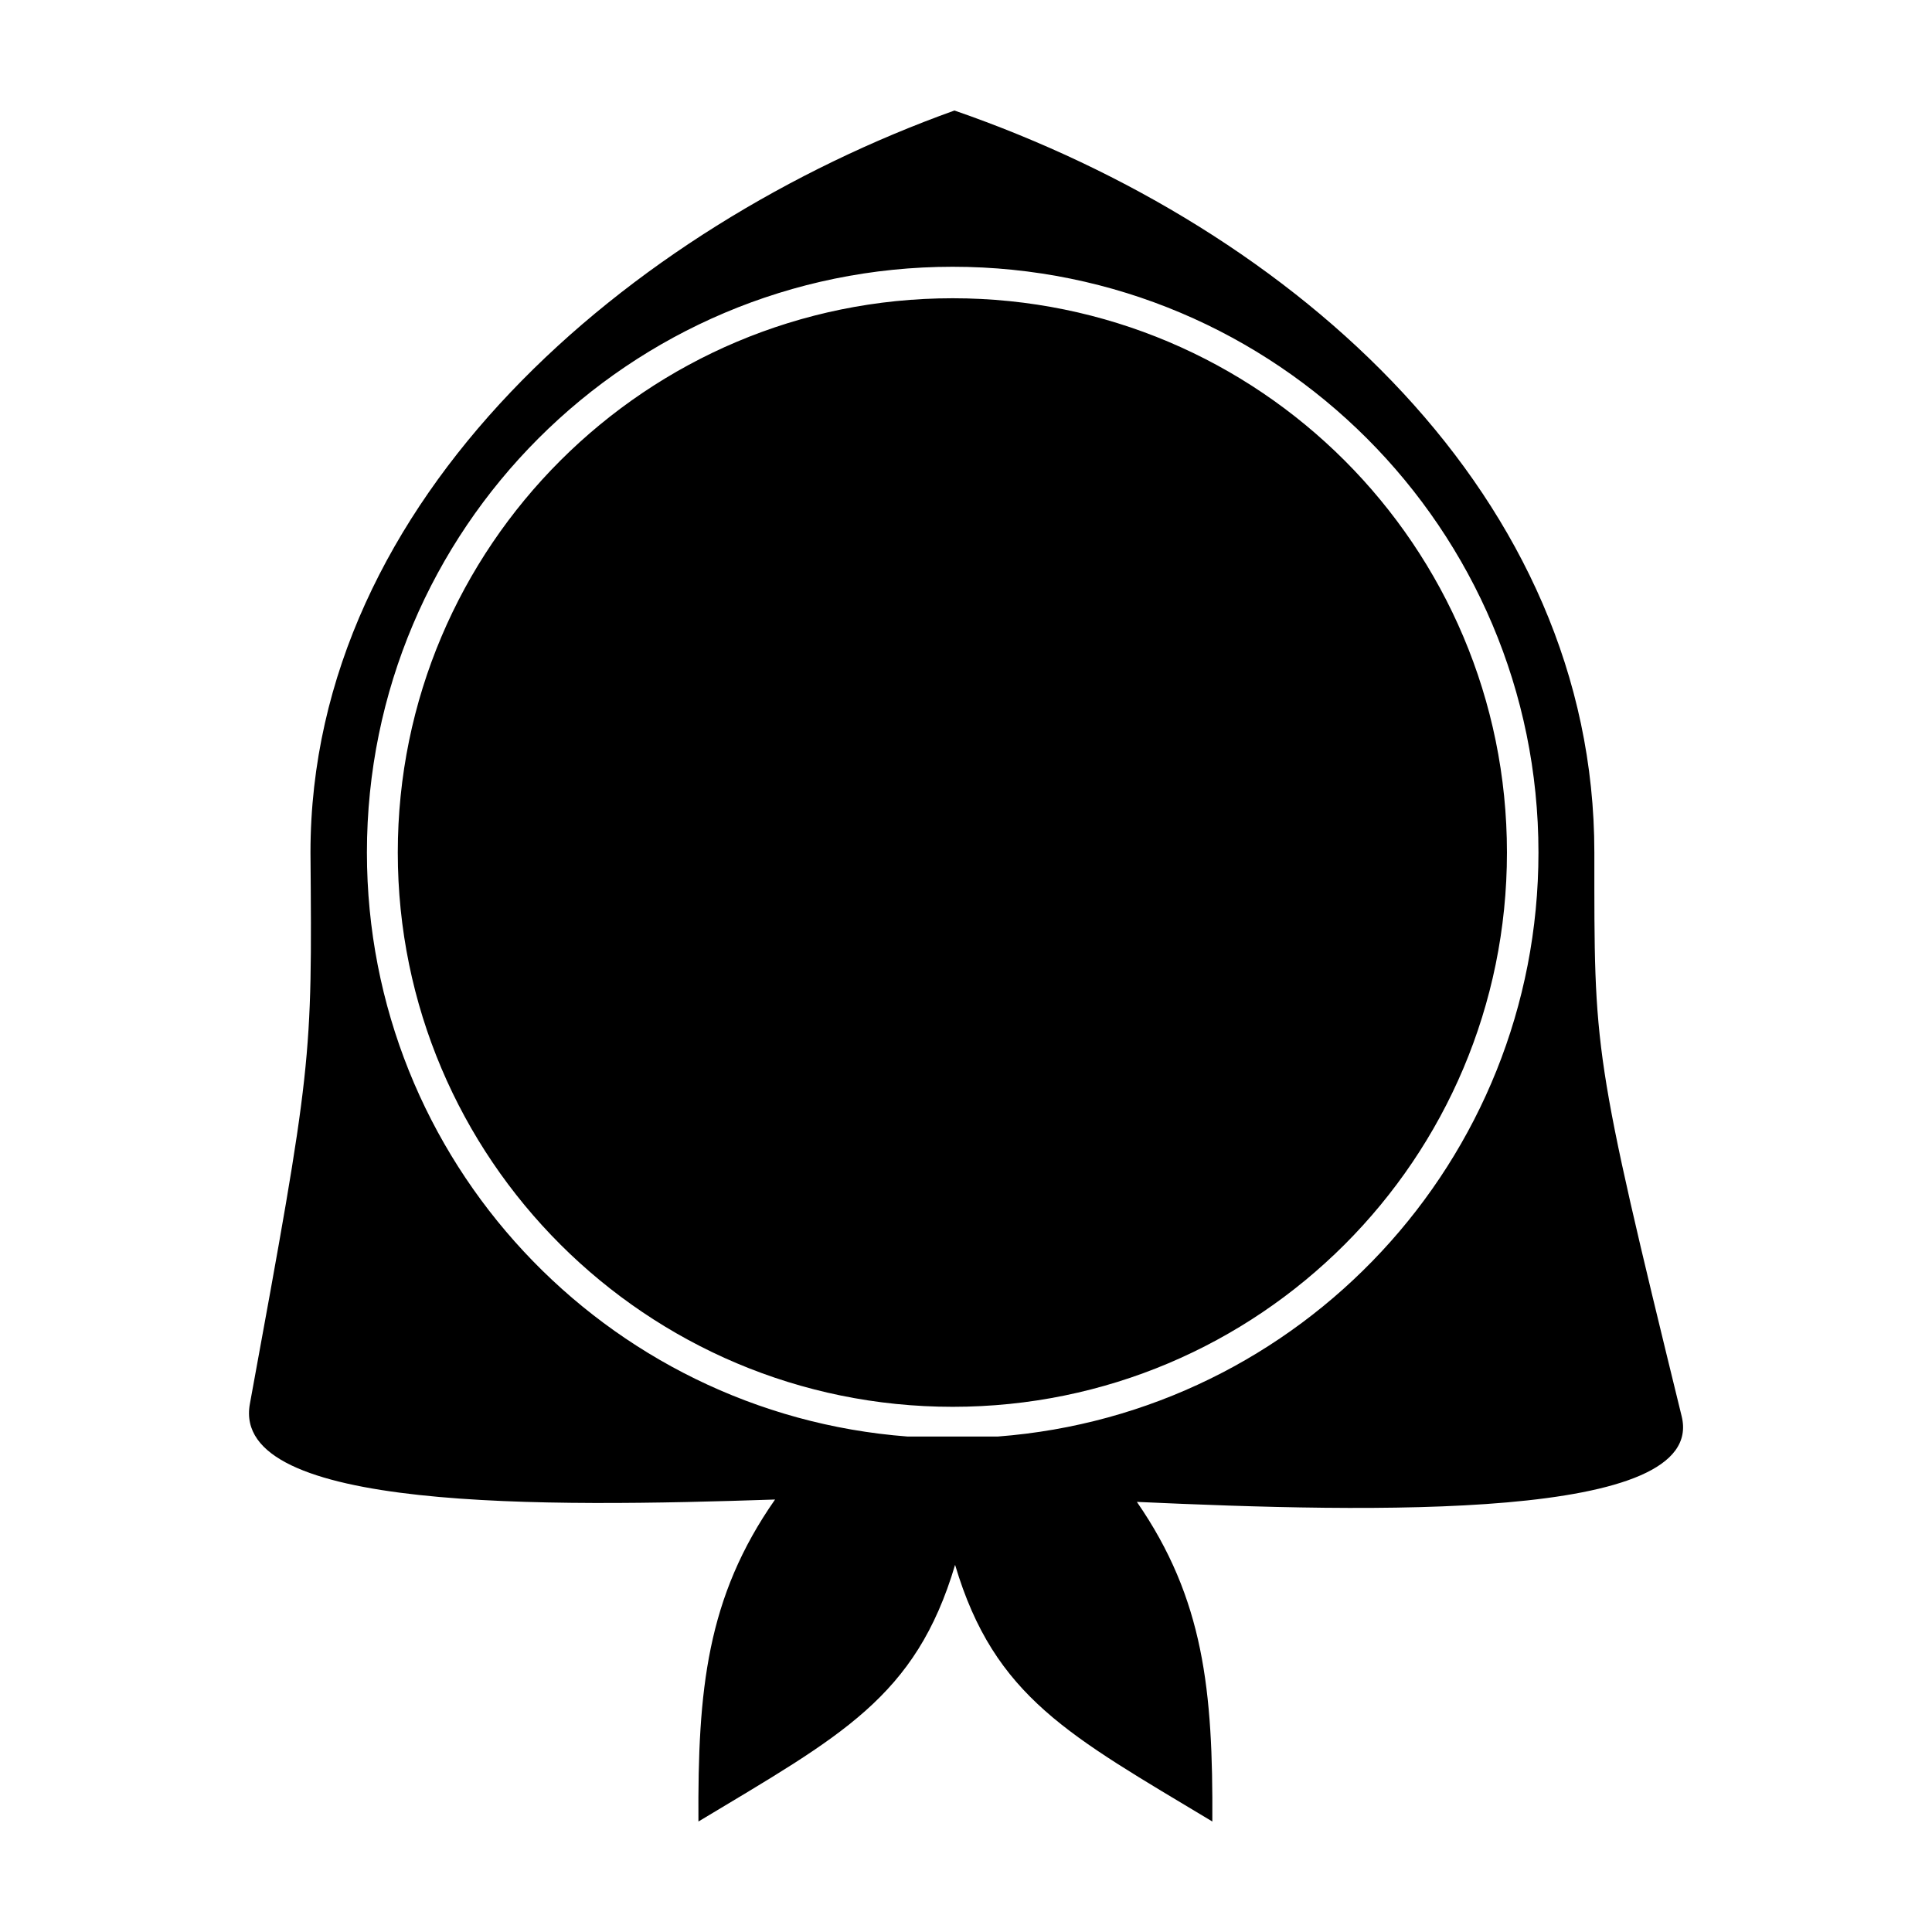<?xml version="1.0" encoding="UTF-8"?>
<!-- Uploaded to: SVG Repo, www.svgrepo.com, Generator: SVG Repo Mixer Tools -->
<svg fill="#000000" width="800px" height="800px" version="1.1" viewBox="144 144 512 512" xmlns="http://www.w3.org/2000/svg">
 <path d="m396.94 173.29c-86.055 30.836-170.66 102.62-170.66 196.64 0.453 55.754 0.461 55.863-16.059 146.11-5.227 28.543 78.34 27.395 139.18 25.348-18.117 25.918-20.512 50.395-20.309 85.332 37.781-22.742 57.559-32.816 68.016-68.016 10.453 35.199 30.391 45.266 68.172 68.016 0.195-34.691-2.234-58.992-19.996-84.703 62.254 2.832 151.17 5.09 144.38-22.672-23.641-96.598-23.145-96.516-23.145-149.41 0-94.023-78.617-165.16-169.56-196.64zm-0.473 41.406c85.723 0 155.24 69.516 155.24 155.23 0 81.711-63.125 148.66-143.27 154.77h-23.93c-80.145-6.098-143.27-73.051-143.27-154.77 0-85.723 69.512-155.23 155.24-155.23zm0 8.344c-81.156 0-147.05 65.734-147.05 146.89s65.895 146.89 147.05 146.89 146.89-65.734 146.89-146.89-65.734-146.89-146.89-146.89z"/>
</svg>